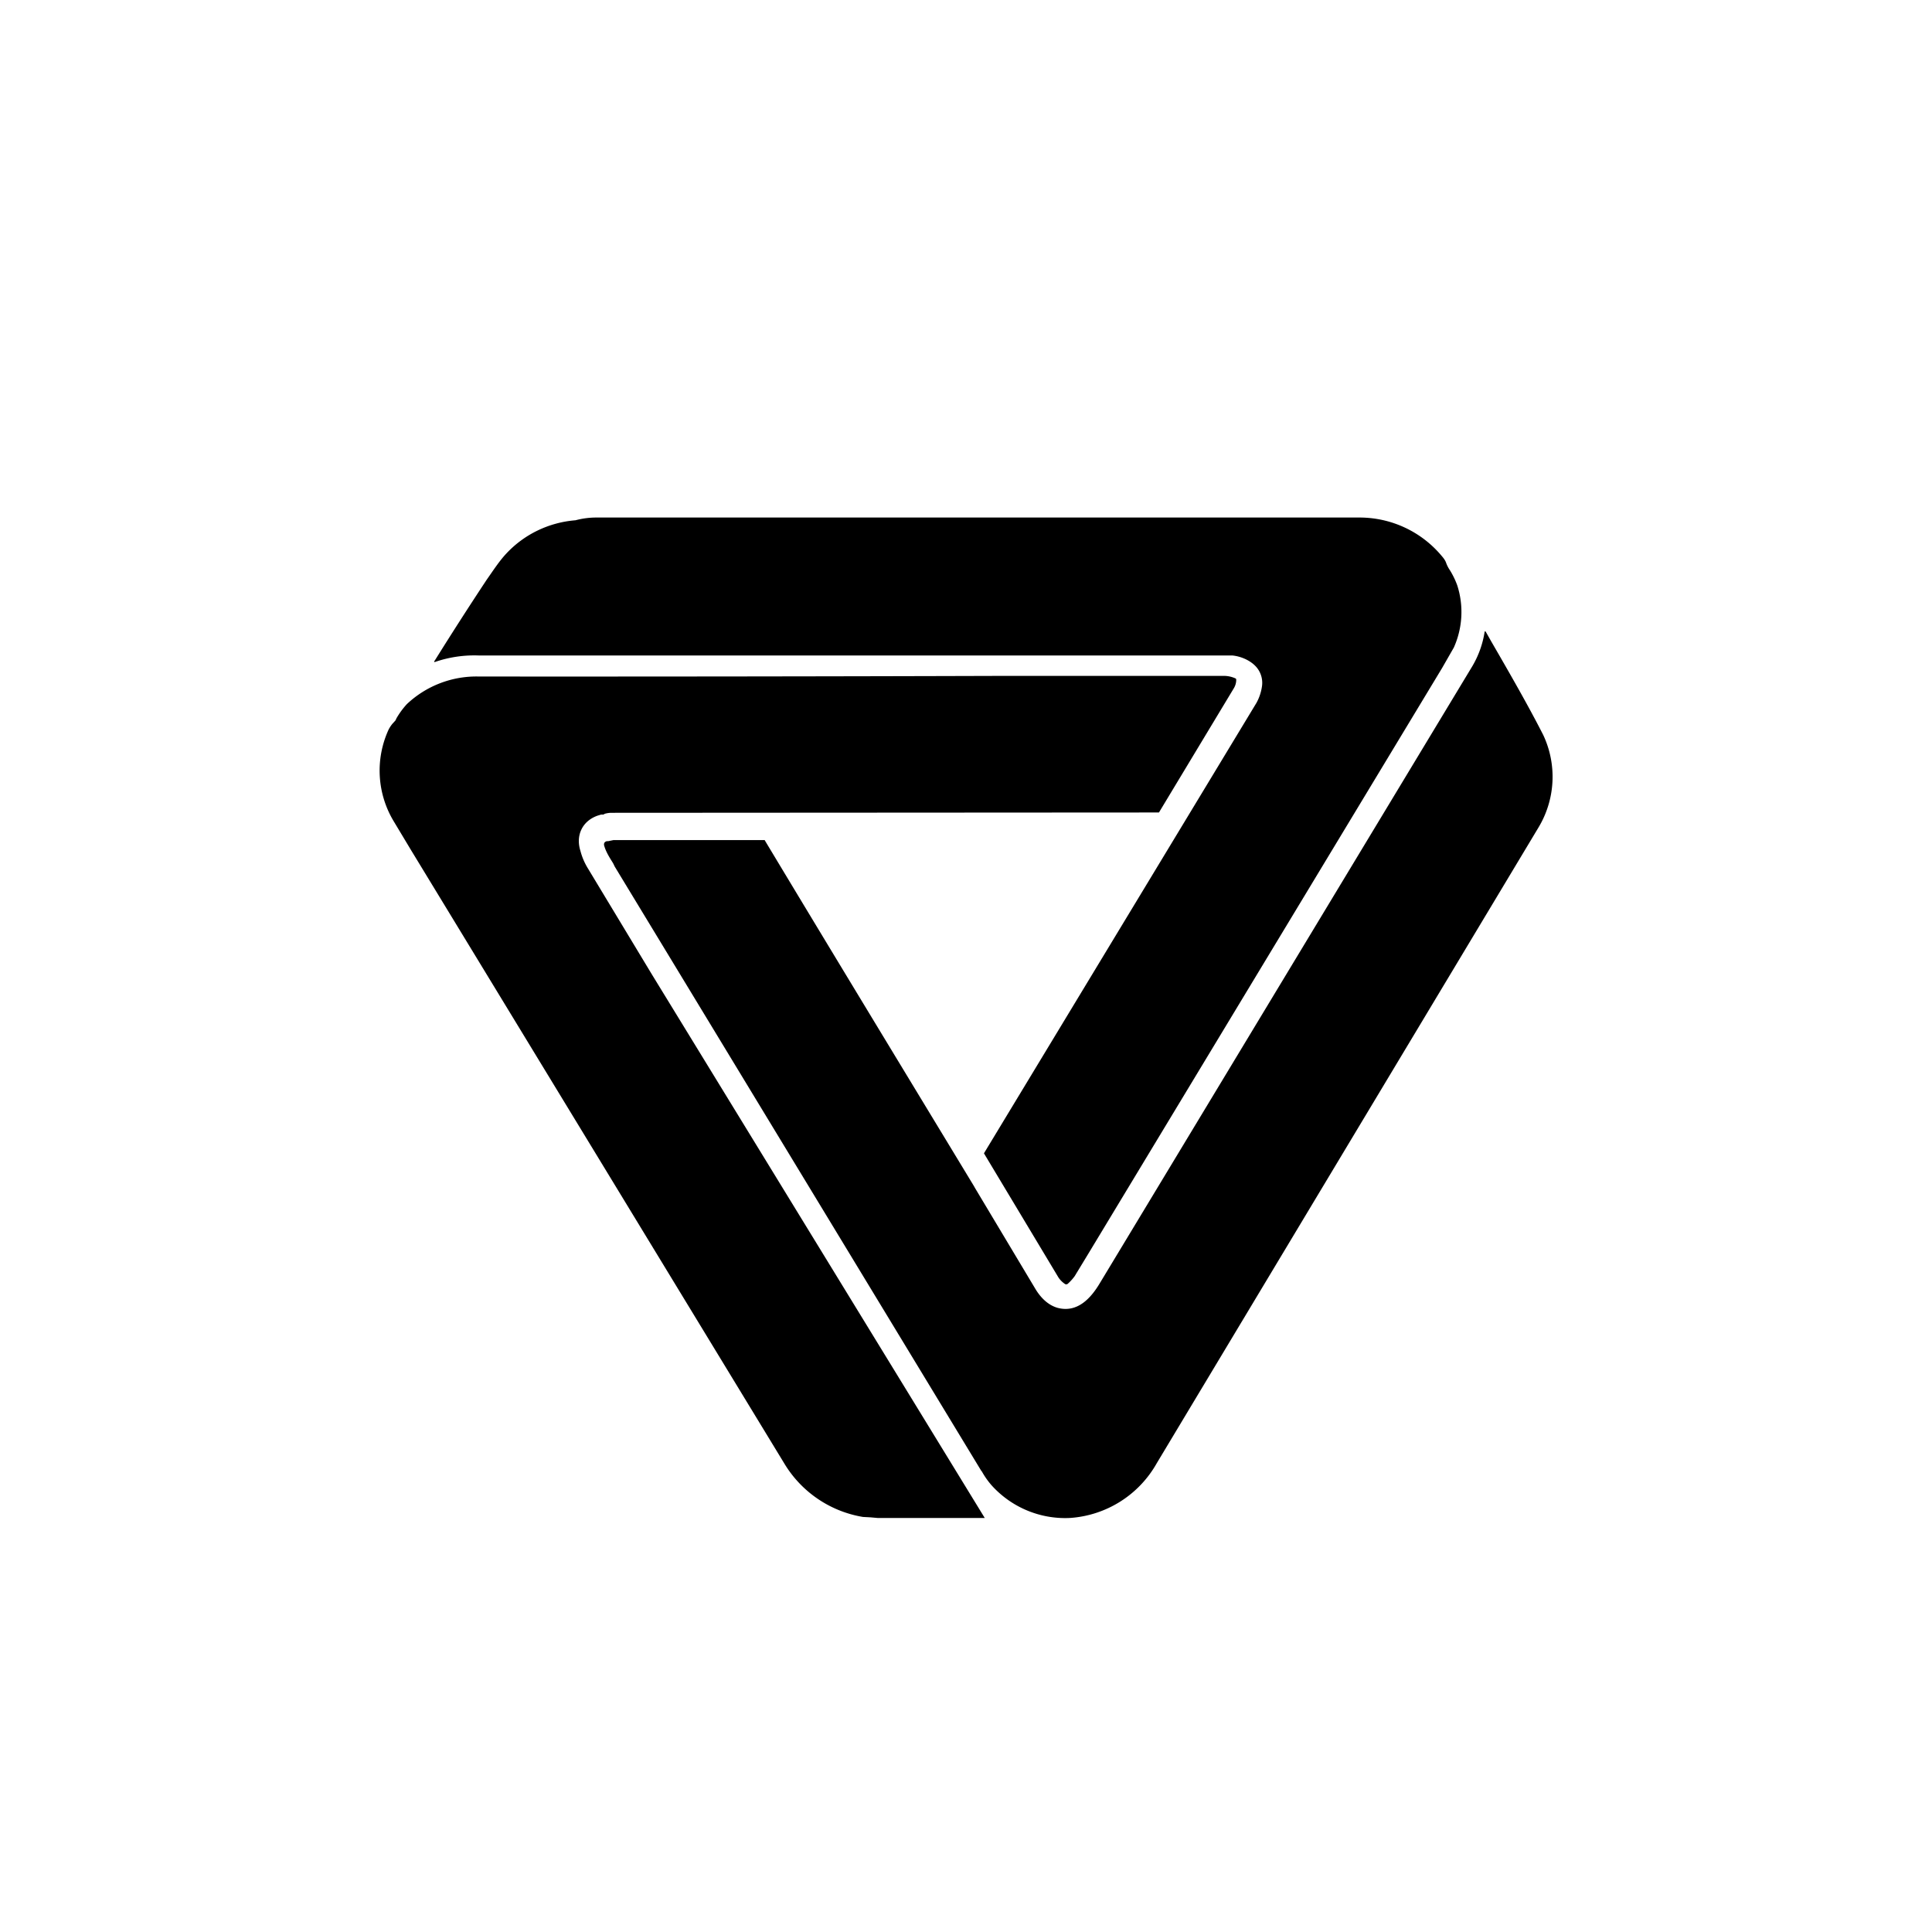 <?xml version="1.0" encoding="utf-8"?>
<!-- Generator: www.svgicons.com -->
<svg xmlns="http://www.w3.org/2000/svg" width="800" height="800" viewBox="0 0 24 24">
<path fill="currentColor" d="m13.522 15.57l-.172.283a.6.6 0 0 1-.085.094a.03.03 0 0 1-.04 0a.3.3 0 0 1-.076-.077l-.926-1.543l3.386-5.597a.6.6 0 0 0 .068-.206a.3.3 0 0 0-.043-.201c-.064-.103-.201-.167-.321-.18H5.957a1.5 1.5 0 0 0-.544.077c-.021.009-.026 0-.013-.013q.32-.513.647-1.007c.073-.103.155-.231.245-.326c.224-.239.53-.385.857-.411a1 1 0 0 1 .257-.034h9.48a1.33 1.33 0 0 1 1.029.484q.038.044.05.081q.017.046.044.086a1 1 0 0 1 .094.193a1.08 1.08 0 0 1-.043.771l-.145.253zm-1.419-.827l.754 1.26c.065.111.159.21.283.244c.249.065.416-.128.523-.308l4.629-7.667a1.2 1.2 0 0 0 .15-.42q.005-.02.017 0l.068.12c.223.385.455.788.643 1.157a1.22 1.22 0 0 1-.06 1.153l-4.74 7.894a1.34 1.34 0 0 1-1.084.681a1.23 1.23 0 0 1-.969-.407a1 1 0 0 1-.12-.171l-.008-.009l-4.552-7.504l-.021-.043c-.043-.069-.09-.141-.112-.223c-.004-.03.009-.043.035-.051h.017l.064-.013h1.87l.004-.001h.004c.866 1.44 1.736 2.872 2.606 4.308m3.249-6.313a.35.35 0 0 0-.155-.034h-2.7q-3.272.01-6.544.008a1.26 1.26 0 0 0-.9.343a1 1 0 0 0-.129.176l-.012.026l-.039.043a.4.4 0 0 0-.047.072a1.22 1.22 0 0 0 .068 1.145l.206.343l4.642 7.628a1.41 1.41 0 0 0 .977.664l.094.005l.09.008h1.329l-4.136-6.754l-.802-1.329a.8.8 0 0 1-.085-.205c-.06-.189.021-.369.214-.437l.043-.013h.013c.013 0 .021 0 .03-.009a.3.3 0 0 1 .085-.013l6.802-.004l.93-1.543q.03-.05.03-.107z"/>
</svg>